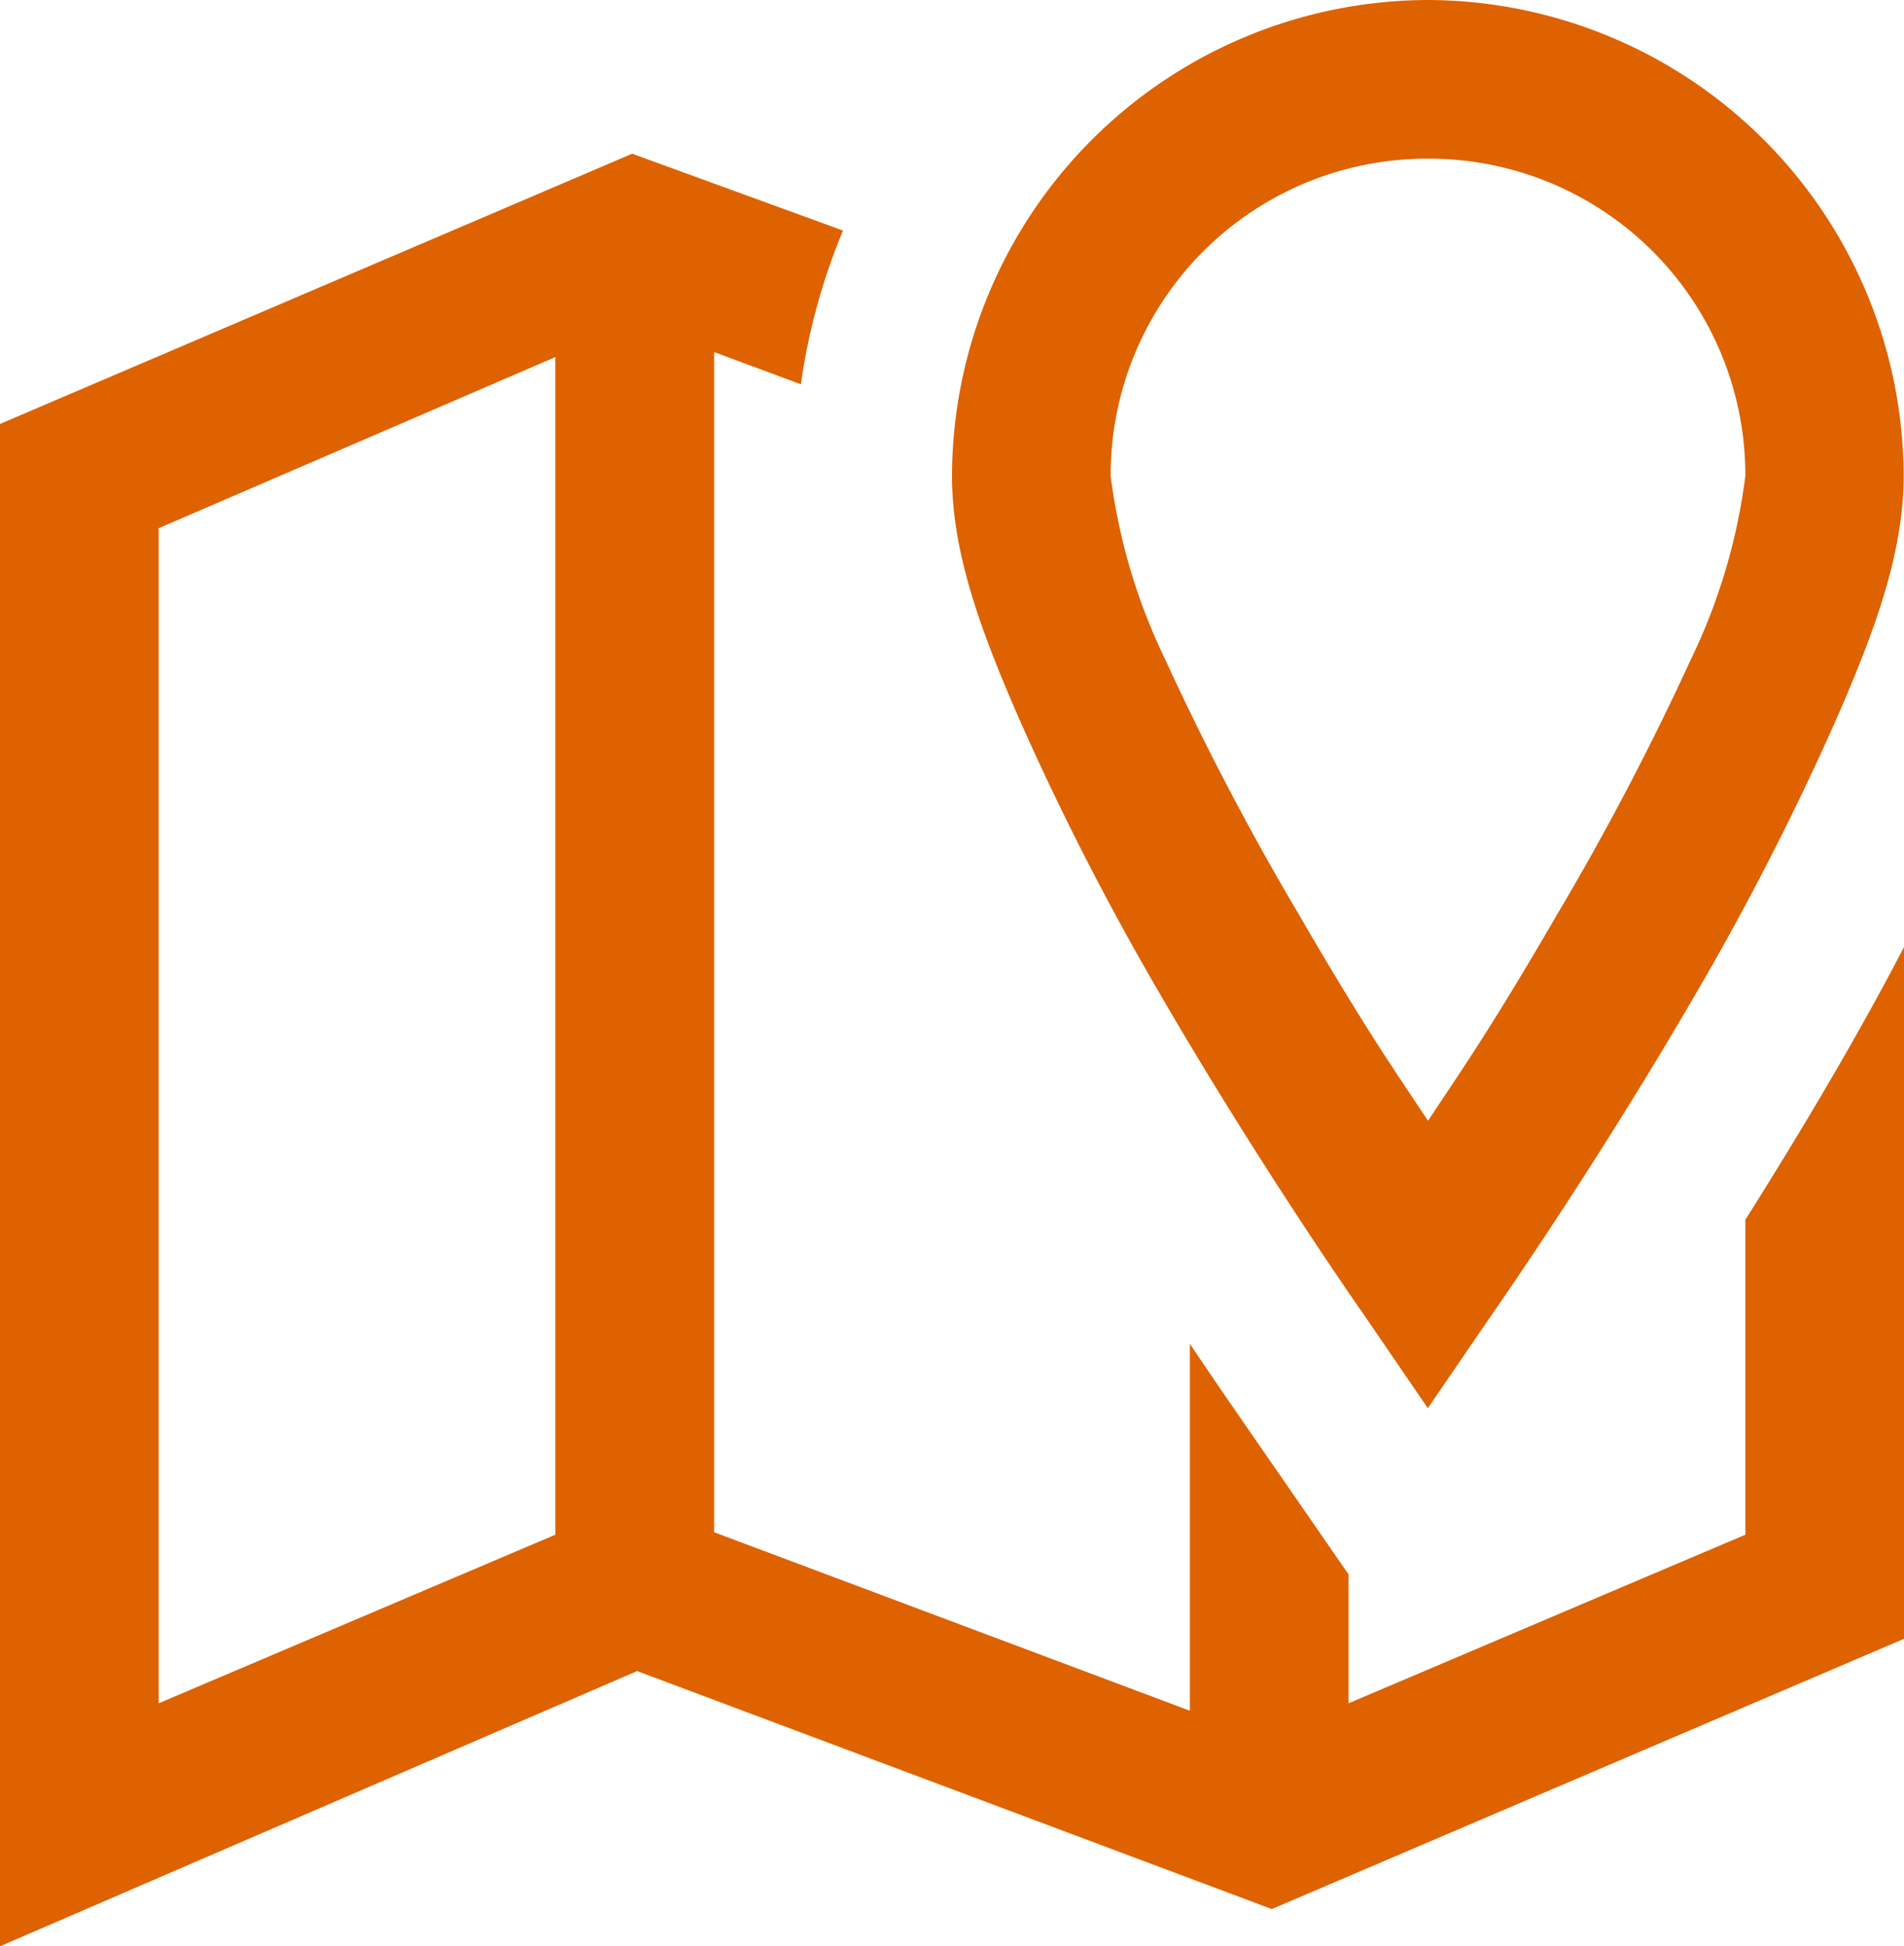 <svg xmlns="http://www.w3.org/2000/svg" width="64.524" height="65.953" viewBox="0 0 64.524 65.953">
  <path id="map-marked-solid" d="M52.393,3A16.175,16.175,0,0,0,36.262,19.131c0,2.667,1.03,5.388,2.352,8.4a94.01,94.01,0,0,0,4.7,9.158c3.422,5.9,6.889,10.838,6.889,10.838l2.184,3.193,2.184-3.193s3.464-4.937,6.889-10.838a94.286,94.286,0,0,0,4.7-9.158c1.323-3.014,2.352-5.735,2.352-8.4A16.175,16.175,0,0,0,52.393,3ZM25.424,8.209,4,17.367V68.953l21.592-9.326L47.1,67.692l21.424-9.158V35.094c-1.713,3.288-3.613,6.438-5.377,9.242v10.67L49.7,60.719V56.35l-3.949-5.713c-.42-.61-.915-1.334-1.428-2.1V60.971L28.2,54.922V14.93l2.941,1.092a21.132,21.132,0,0,1,1.428-5.209Zm26.969.168A10.72,10.72,0,0,1,63.147,19.131,19.988,19.988,0,0,1,61.3,25.348,93.265,93.265,0,0,1,56.762,34c-2.194,3.78-3.14,5.129-4.369,6.979-1.229-1.85-2.175-3.2-4.369-6.979a93.921,93.921,0,0,1-4.537-8.654,20.064,20.064,0,0,1-1.848-6.217A10.72,10.72,0,0,1,52.393,8.377ZM22.82,15.1V55.006L9.377,60.719V20.9Z" transform="translate(-4 -3)" fill="#de6200"/>
</svg>
